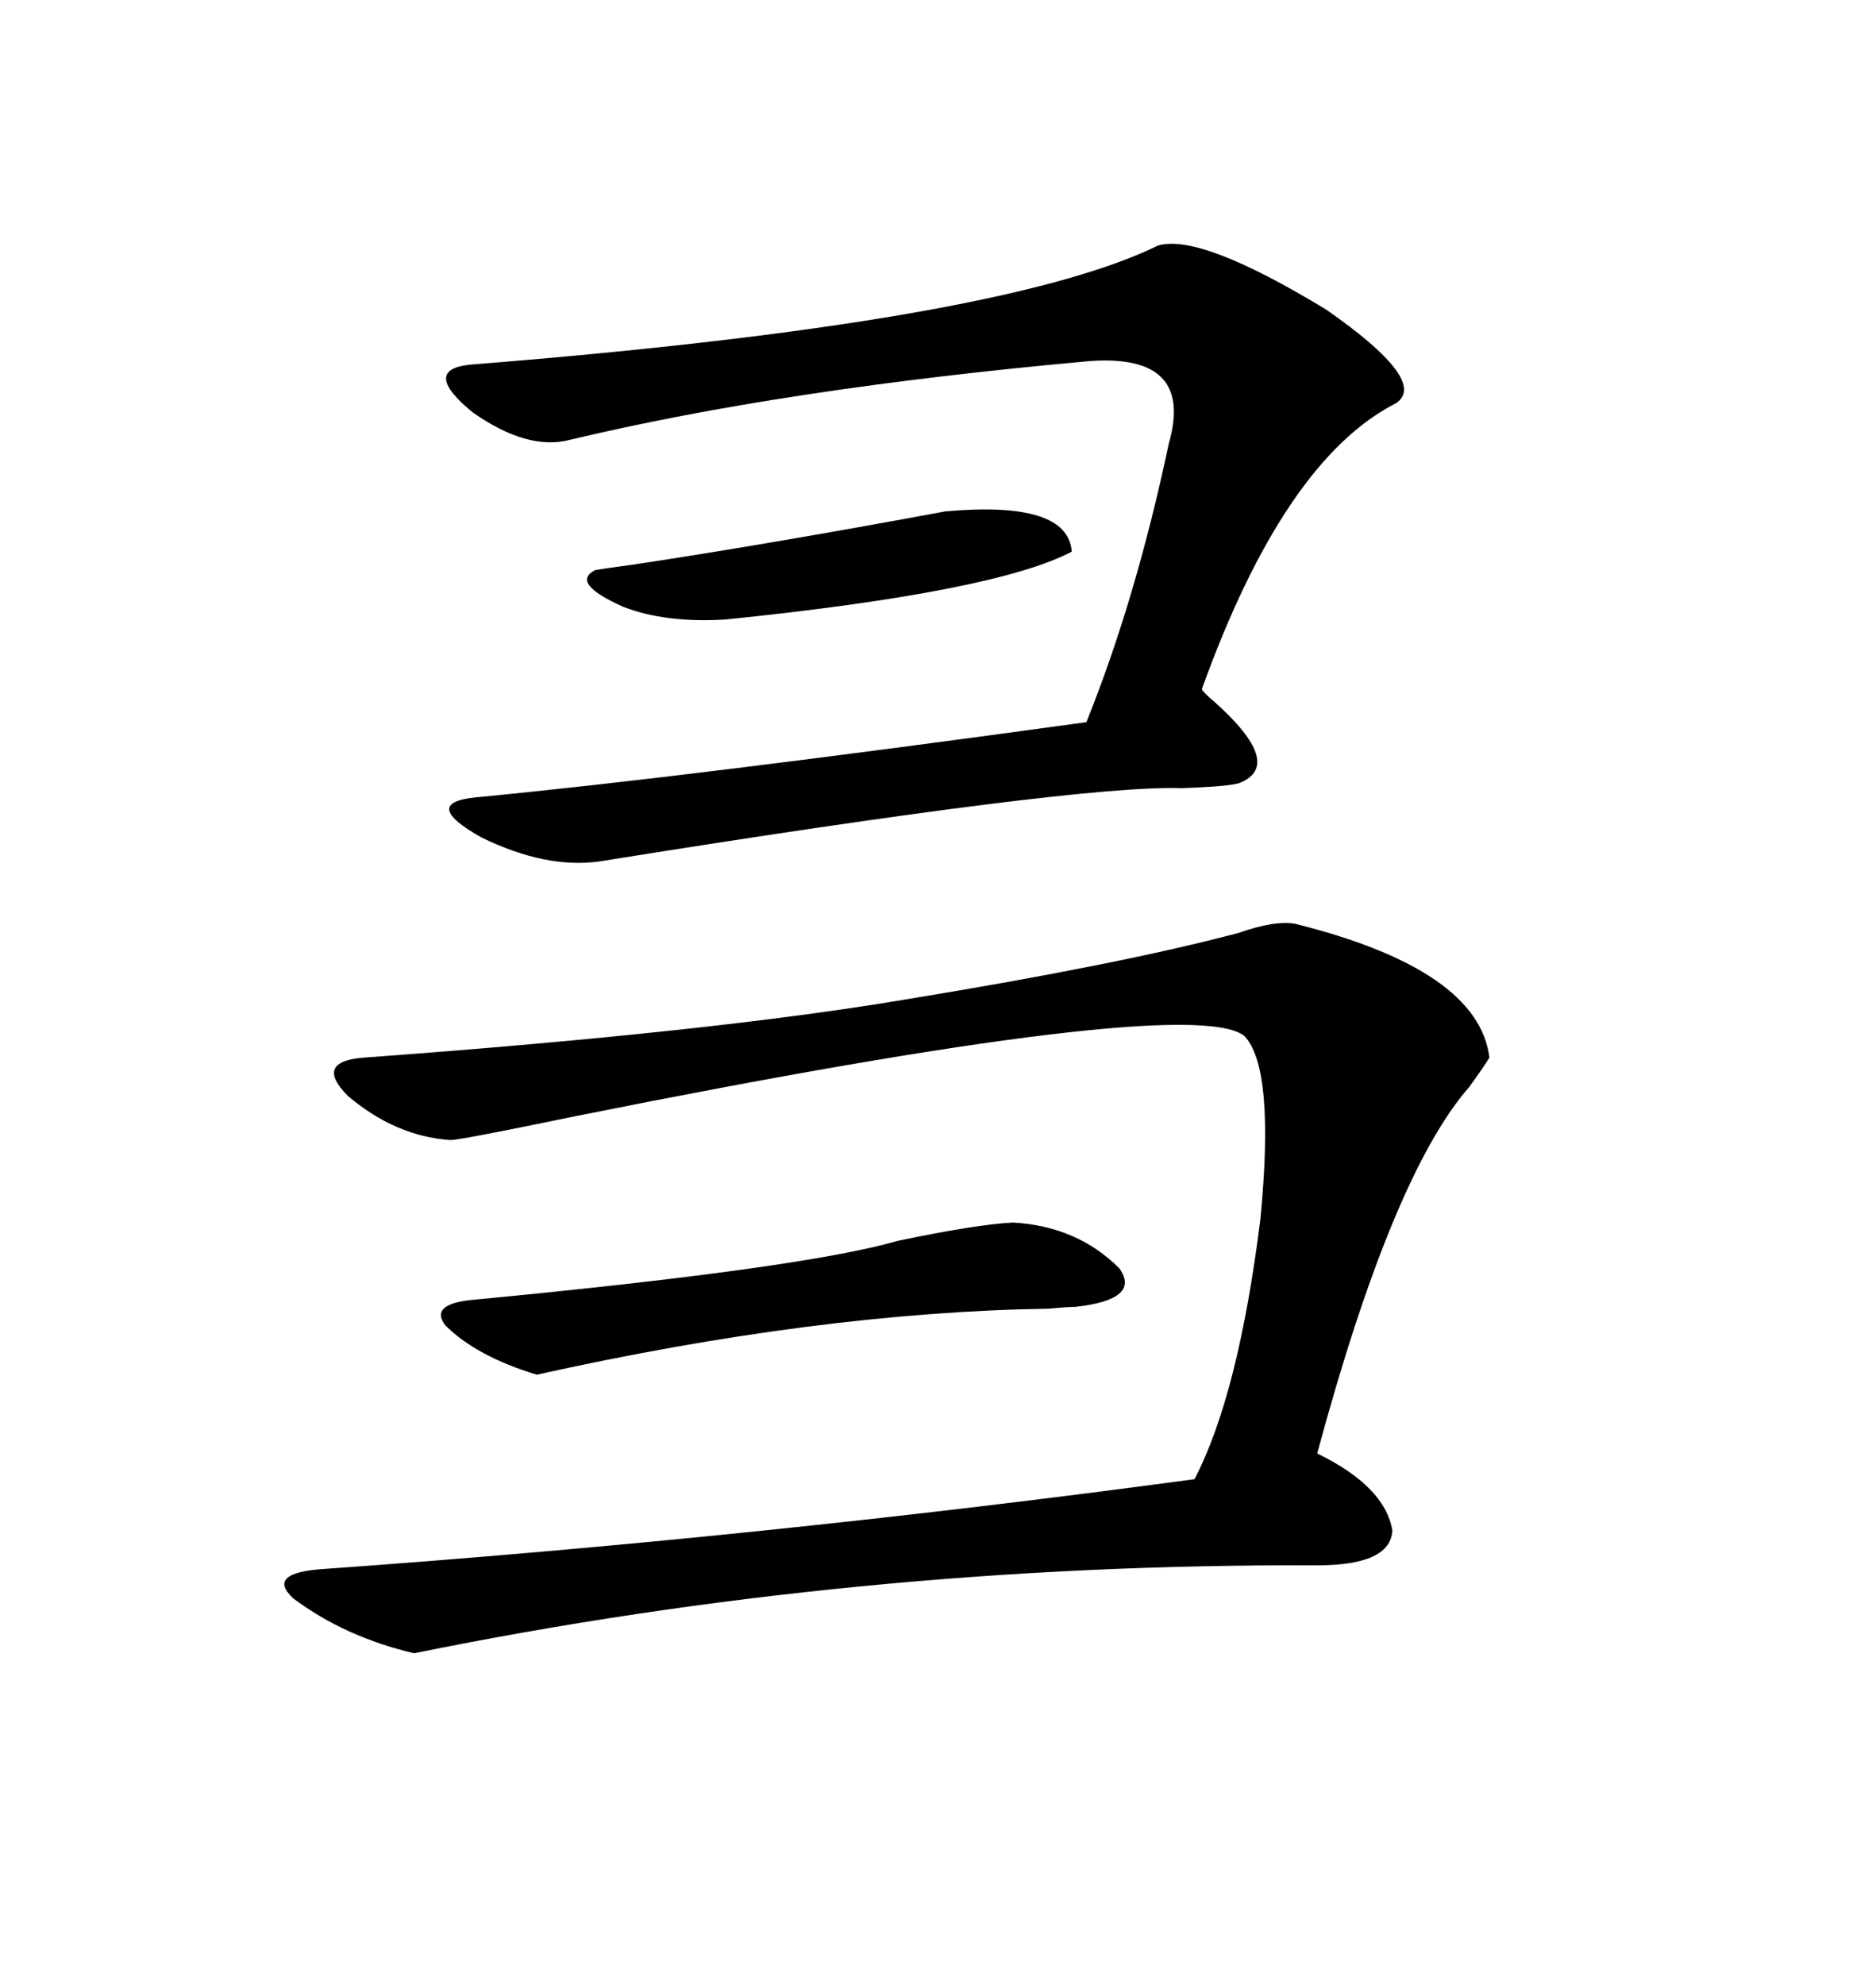 <svg xmlns="http://www.w3.org/2000/svg" xmlns:xlink="http://www.w3.org/1999/xlink" width="300" height="317.285"><path d="M145.31 159.67L145.31 159.67Q179.30 154.10 198.05 149.12L198.05 149.12Q203.91 147.07 207.13 147.66L207.13 147.66Q236.43 154.98 238.18 169.04L238.18 169.04Q237.30 170.51 234.96 173.73L234.96 173.73Q222.66 187.79 210.64 232.32L210.64 232.32Q221.48 237.60 222.66 244.63L222.66 244.63Q222.36 250.20 210.64 250.20L210.64 250.20Q136.82 249.90 66.21 264.26L66.21 264.26Q55.08 261.62 46.88 255.47L46.88 255.47Q42.48 251.37 51.86 250.78L51.86 250.78Q121.58 245.80 191.02 236.43L191.02 236.43Q198.05 222.95 201.56 194.82L201.56 194.82Q203.91 170.51 198.93 165.53L198.93 165.53Q189.84 158.79 91.99 178.42L91.99 178.42Q73.54 182.23 72.07 182.23L72.07 182.23Q63.28 181.64 55.66 175.20L55.66 175.20Q50.10 169.63 58.30 169.04L58.30 169.04Q114.26 164.94 145.31 159.67ZM185.16 39.26L185.16 39.26Q191.89 37.21 212.11 49.51L212.11 49.51Q228.52 60.94 223.24 64.45L223.24 64.45Q205.37 73.54 192.19 110.16L192.19 110.16Q192.48 110.74 194.24 112.21L194.24 112.21Q205.37 122.17 198.34 125.10L198.34 125.10Q197.17 125.68 188.96 125.98L188.96 125.98Q172.56 125.39 95.80 137.70L95.80 137.70Q87.30 138.87 77.05 133.89L77.05 133.89Q67.09 128.32 76.17 127.44L76.17 127.44Q109.86 124.22 173.73 115.43L173.73 115.43Q181.64 95.80 186.91 70.90L186.91 70.90Q191.02 56.54 174.32 57.71L174.32 57.71Q125.39 62.11 91.11 70.31L91.11 70.31Q84.38 72.07 75.59 65.92L75.59 65.92Q67.38 59.18 75 58.30L75 58.30Q159.96 51.56 185.16 39.26ZM162.01 195.41L162.01 195.41Q172.27 196.00 179.00 202.73L179.00 202.73Q182.52 207.71 171.97 208.89L171.97 208.89Q170.80 208.89 167.58 209.18L167.58 209.18Q130.66 209.77 85.84 219.73L85.84 219.73Q76.17 216.80 71.19 211.82L71.19 211.82Q68.55 208.30 76.17 207.71L76.17 207.71Q128.32 202.73 143.55 198.34L143.55 198.34Q156.15 195.70 162.01 195.41ZM151.17 81.74L151.17 81.74Q170.80 79.98 171.39 88.18L171.39 88.18Q159.08 94.63 116.02 99.02L116.02 99.02Q106.35 99.61 99.61 96.97L99.61 96.97Q91.11 93.16 95.21 91.11L95.21 91.11Q96.97 90.82 101.37 90.23L101.37 90.23Q122.75 87.01 151.17 81.74Z"/></svg>